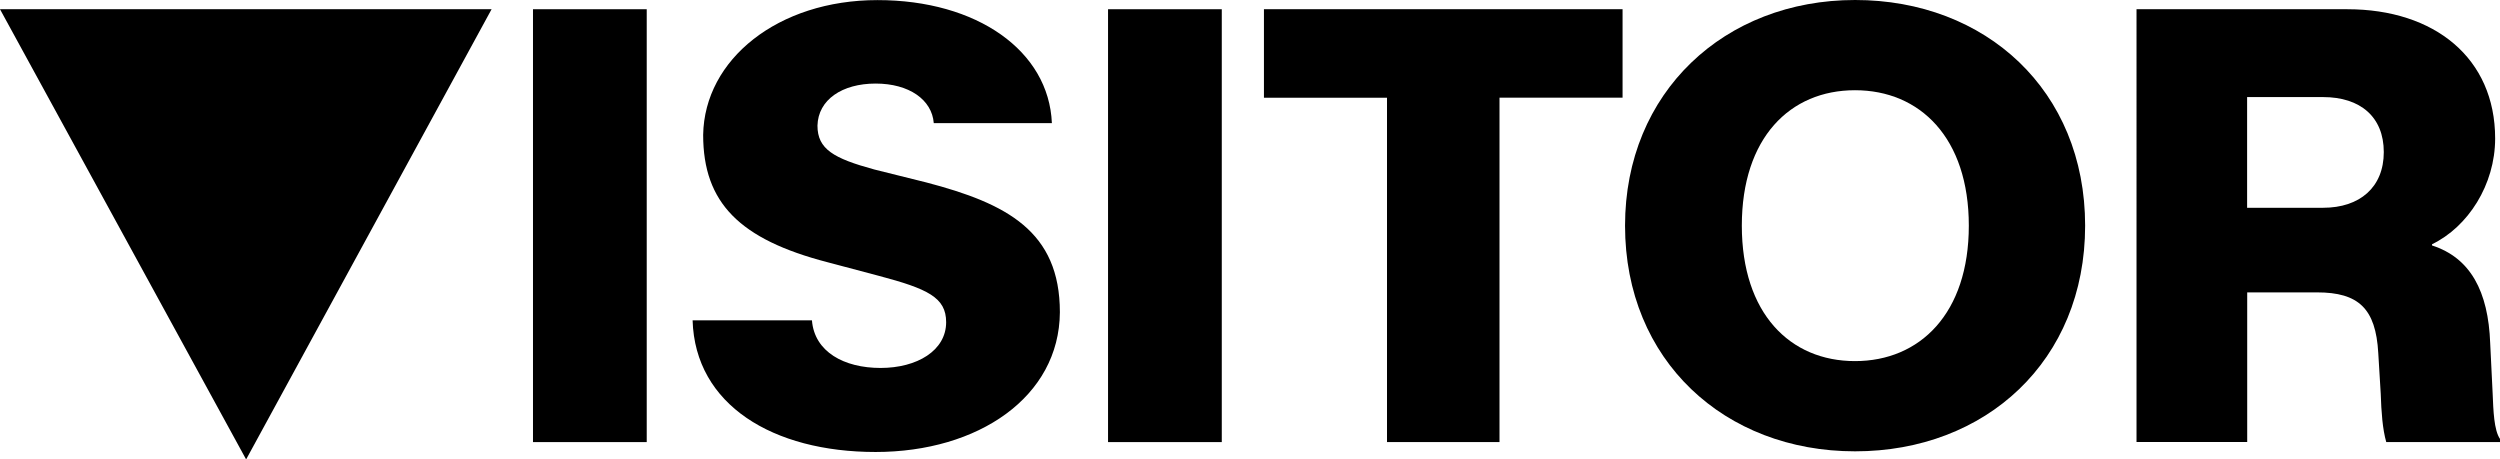 <svg viewBox="0 0 262.67 48.27" xmlns="http://www.w3.org/2000/svg" id="Ebene_1"><path d="M51.65.97l-25.79,47.3L0,.97h51.65Z"></path><path d="M56,.97h11.95v45.48h-11.95V.97Z"></path><path d="M72.77,33.66h12.54c.26,3.31,3.38,5,7.21,5s6.89-1.82,6.89-4.81c0-2.6-1.95-3.51-7.08-4.87l-5.39-1.43c-9.23-2.4-13.06-6.24-13.06-13.38.13-7.93,7.86-14.16,18.32-14.16s18,5.33,18.32,12.93h-12.41c-.19-2.47-2.6-4.16-6.11-4.16s-6.04,1.69-6.11,4.42c0,2.47,1.69,3.44,5.98,4.61l5.46,1.36c8.45,2.21,14.03,5.13,14.03,13.64-.06,8.9-8.58,14.68-19.36,14.68s-18.97-4.94-19.23-13.84Z"></path><path d="M116.42.97h11.95v45.48h-11.95V.97Z"></path><path d="M145.73,10.27h-12.93V.97h37.68v9.29h-12.93v36.19h-11.82V10.27Z"></path><path d="M170.74,23.71c0-14.03,10.46-23.71,24.17-23.71s24.17,9.49,24.17,23.71-10.46,23.71-24.17,23.71-24.17-9.55-24.17-23.71ZM206.86,23.71c0-9.23-5.13-14.23-11.96-14.23s-11.89,5-11.89,14.23,5.07,14.23,11.89,14.23,11.96-5,11.96-14.23Z"></path><path d="M224.47.97h22.16c9.16,0,15.53,5.13,15.53,13.58,0,4.87-2.86,9.29-6.63,11.11v.13c4.03,1.3,5.91,4.81,6.11,10.27l.26,5.33c.07,1.69.13,3.83.78,4.74v.32h-11.96c-.39-1.36-.52-3.18-.58-5.07l-.26-4.29c-.26-4.68-2.08-6.37-6.43-6.37h-7.34v15.72h-11.63V.97ZM250.46,15.98c0-3.7-2.47-5.78-6.37-5.78h-7.99v11.63h7.99c3.83,0,6.37-2.14,6.37-5.85Z"></path></svg>